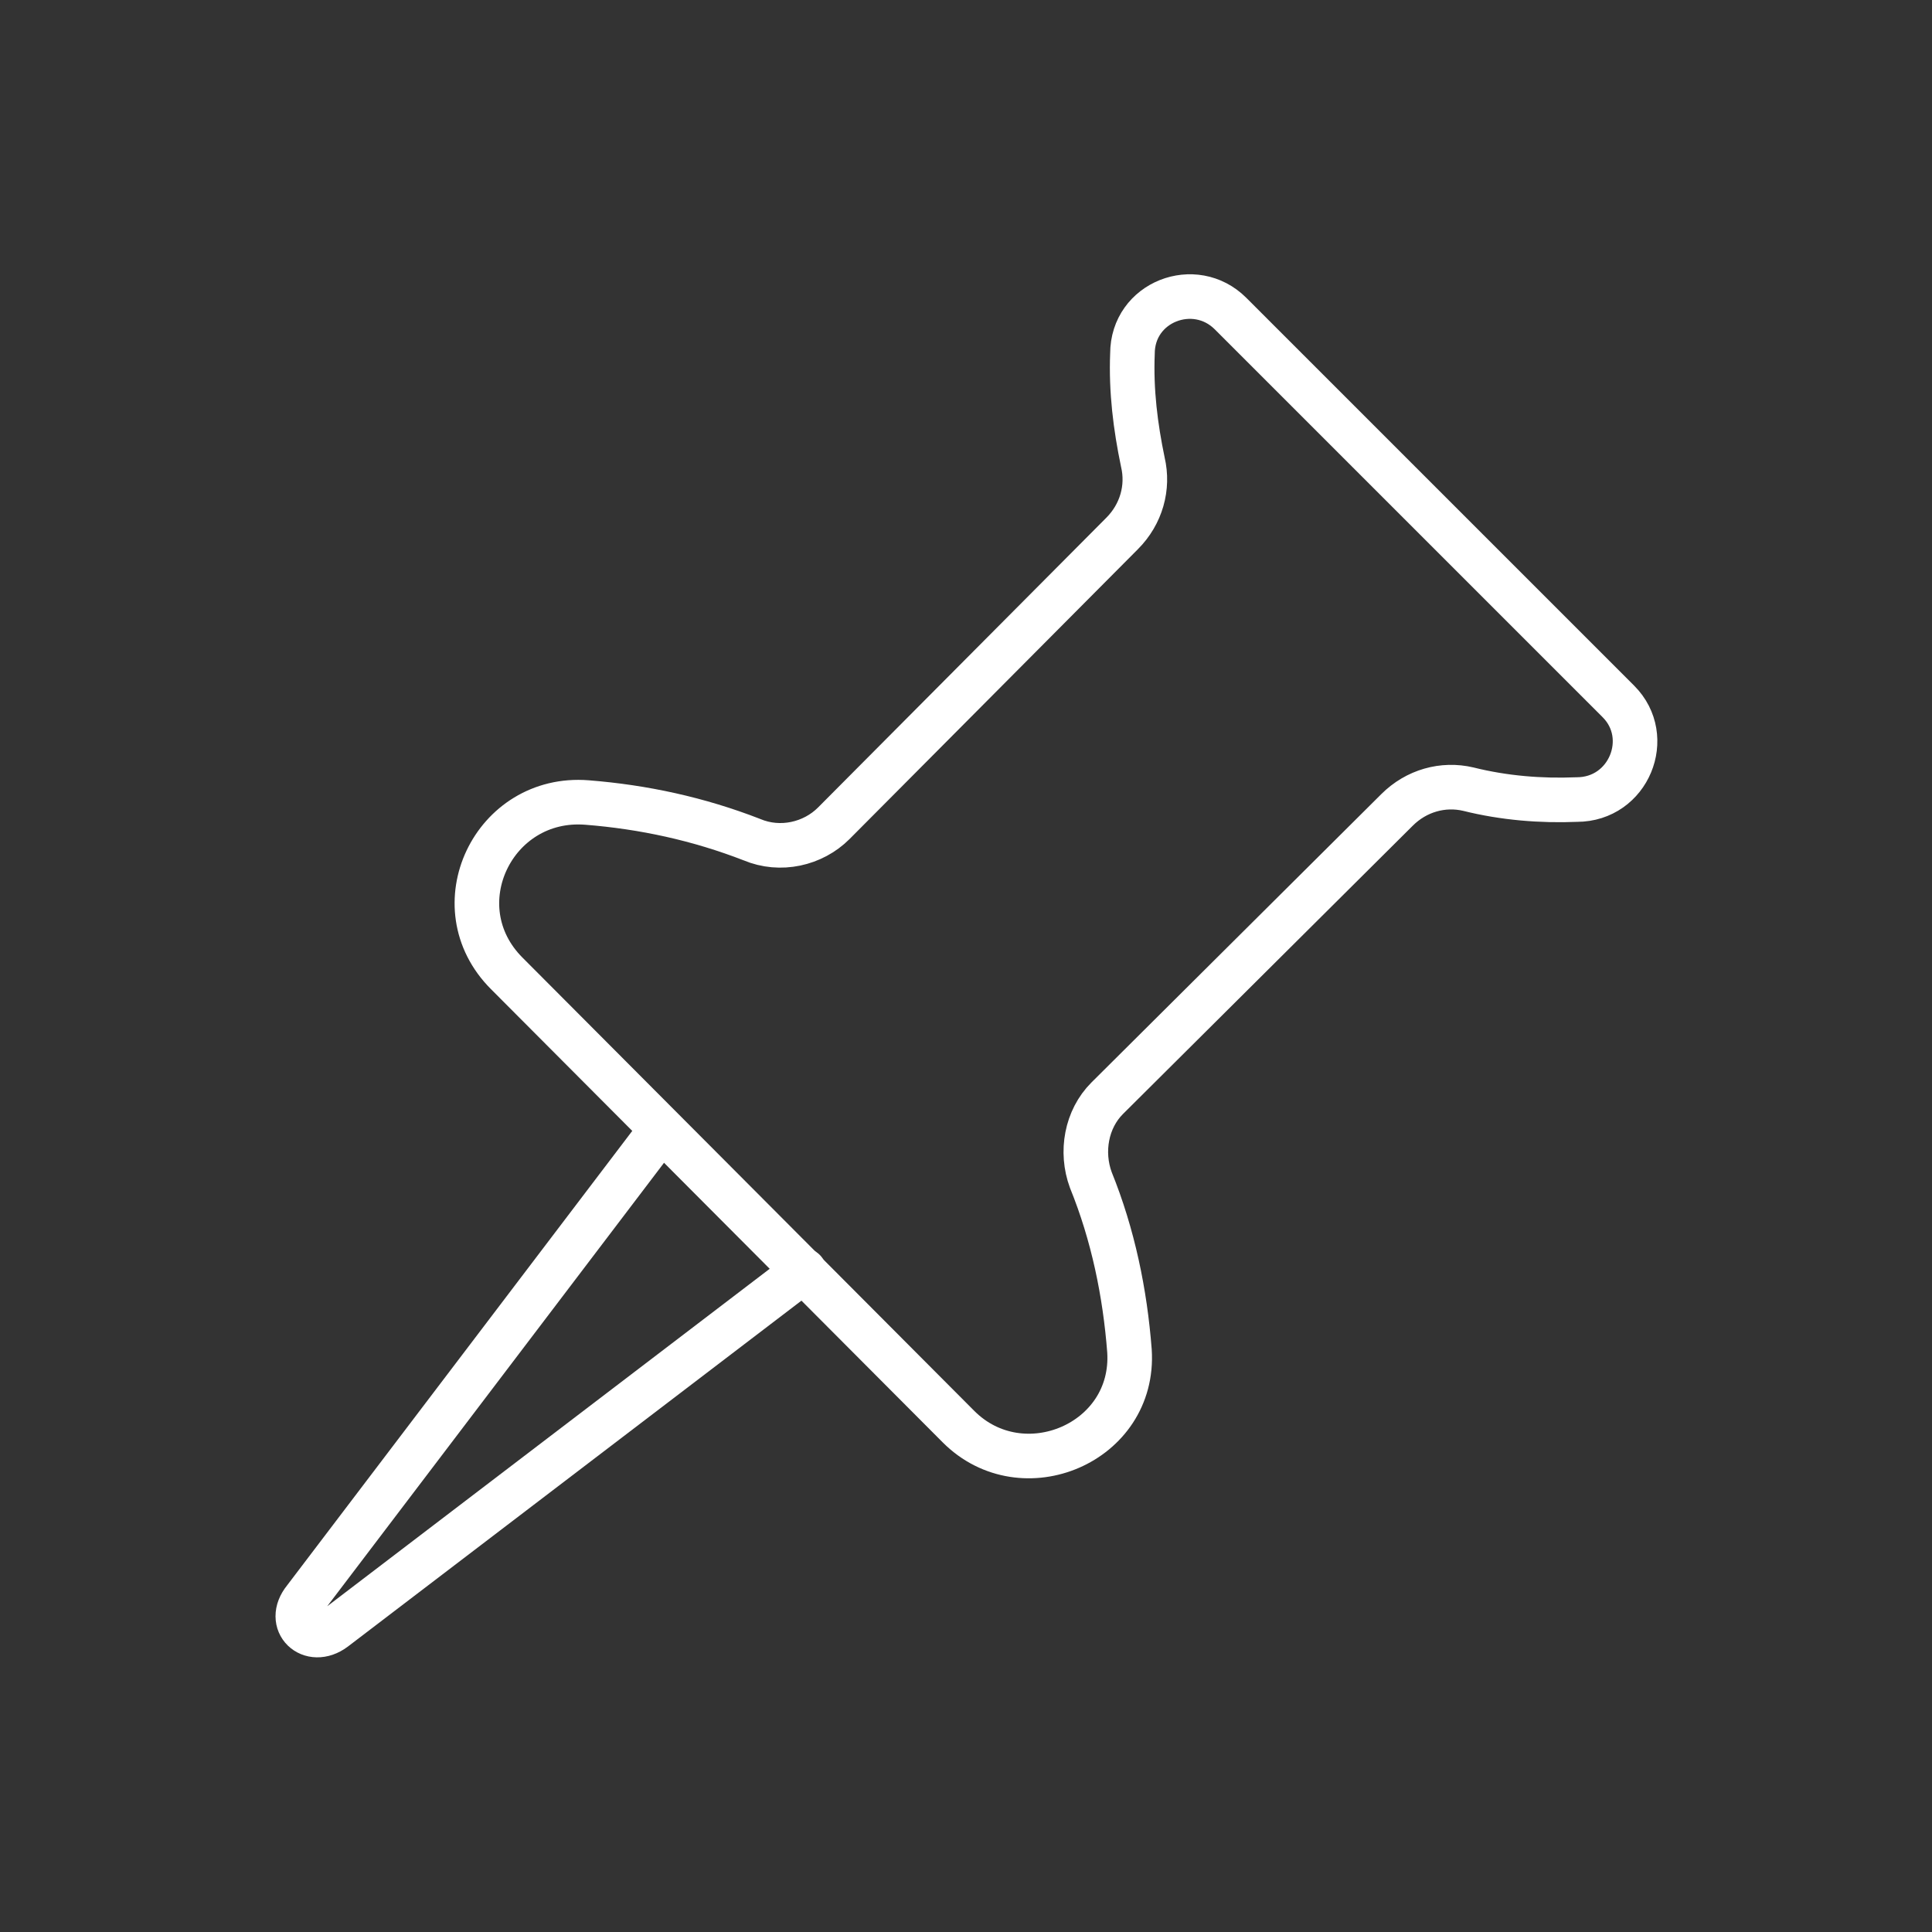 <?xml version="1.0" encoding="utf-8"?>
<!-- Generator: Adobe Illustrator 28.1.0, SVG Export Plug-In . SVG Version: 6.00 Build 0)  -->
<svg version="1.1" id="Layer_1" xmlns="http://www.w3.org/2000/svg" xmlns:xlink="http://www.w3.org/1999/xlink" x="0px" y="0px"
	 viewBox="0 0 130 130" style="enable-background:new 0 0 130 130;" xml:space="preserve">
<rect x="0" y="0" width="130" height="130" fill="#333333" stroke="none"/>
<style type="text/css">
	.st0{fill:none;stroke:#ffffff;stroke-width:3;stroke-linecap:round;stroke-linejoin:round;stroke-miterlimit:10;}
</style>
<g>
	<path class="st0" d="M108.9,47.2L82.8,21.1c-2.4-2.4-6.6-0.8-6.6,2.7c-0.1,2.5,0.2,4.9,0.7,7.3c0.4,1.7-0.1,3.5-1.4,4.8L56.1,55.4
		c-1.4,1.4-3.6,1.9-5.5,1.1c-3.6-1.4-7.3-2.2-11.1-2.5c-6.3-0.5-9.9,7-5.4,11.5L64.5,96c4.3,4.3,11.9,1.1,11.5-5.1
		c-0.3-3.9-1.1-7.8-2.6-11.5c-0.7-1.9-0.3-4.1,1.1-5.5L94,54.5c1.3-1.3,3.1-1.8,4.8-1.4c2.4,0.6,4.9,0.8,7.3,0.7
		C109.6,53.8,111.3,49.6,108.9,47.2z"/>
	<path class="st0" d="M54.1,85.5l-31.6,24.1c-1.6,1.2-3.3-0.4-2-2L44.5,76"/>
</g>
</svg>
